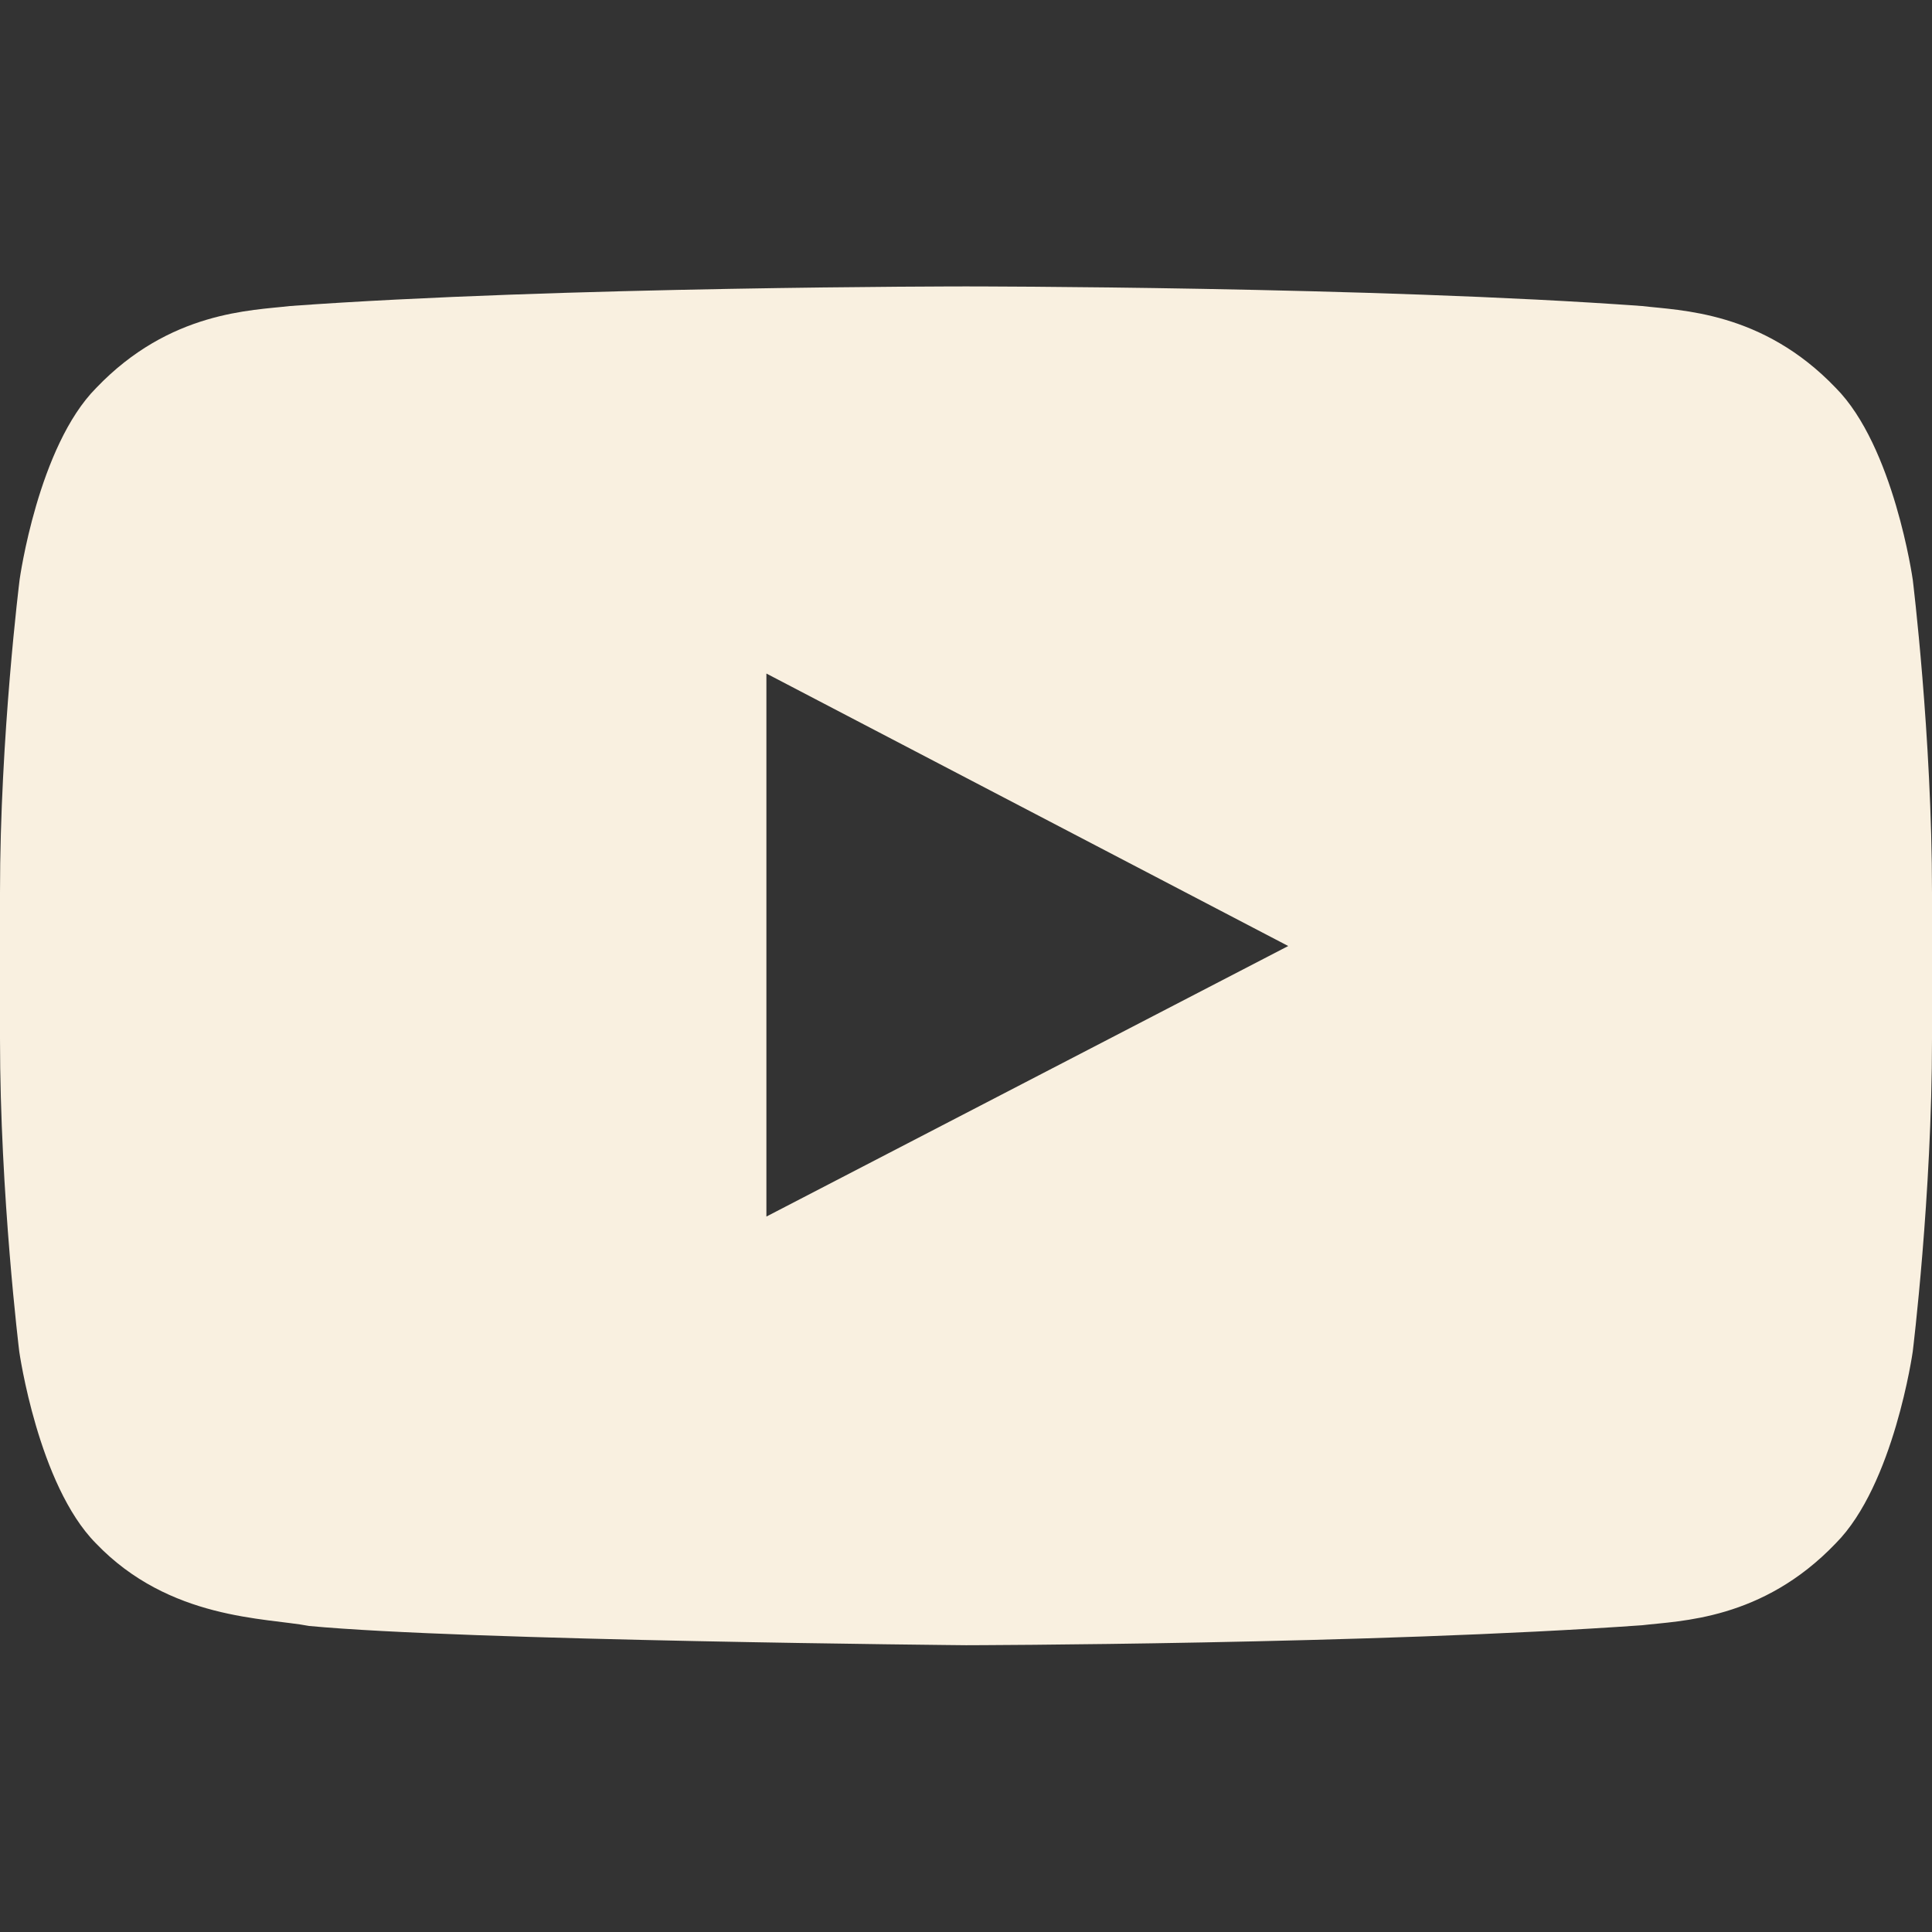 <svg width="32" height="32" viewBox="0 0 32 32" fill="none" xmlns="http://www.w3.org/2000/svg"><rect x="0" y="0" width="32" height="32" fill="#333333" stroke="none"/><path d="M31.681 9.6s-.312-2.206-1.275-3.175C29.188 5.15 27.825 5.144 27.2 5.069c-4.475-.325-11.194-.325-11.194-.325h-.012s-6.719 0-11.194.325c-.625.075-1.987.08-3.206 1.356C.63 7.394.325 9.6.325 9.6S0 12.194 0 14.78v2.425c0 2.588.319 5.181.319 5.181s.312 2.207 1.268 3.175c1.22 1.275 2.82 1.232 3.532 1.37C7.68 27.174 16 27.25 16 27.25s6.725-.013 11.2-.331c.625-.075 1.988-.082 3.206-1.357.963-.968 1.275-3.175 1.275-3.175S32 19.8 32 17.207V14.78c0-2.587-.319-5.181-.319-5.181M12.694 20.15v-8.994l8.643 4.513z" fill="#F9F0E0" style="fill:#f9f0e0;fill-opacity:1"/></svg>